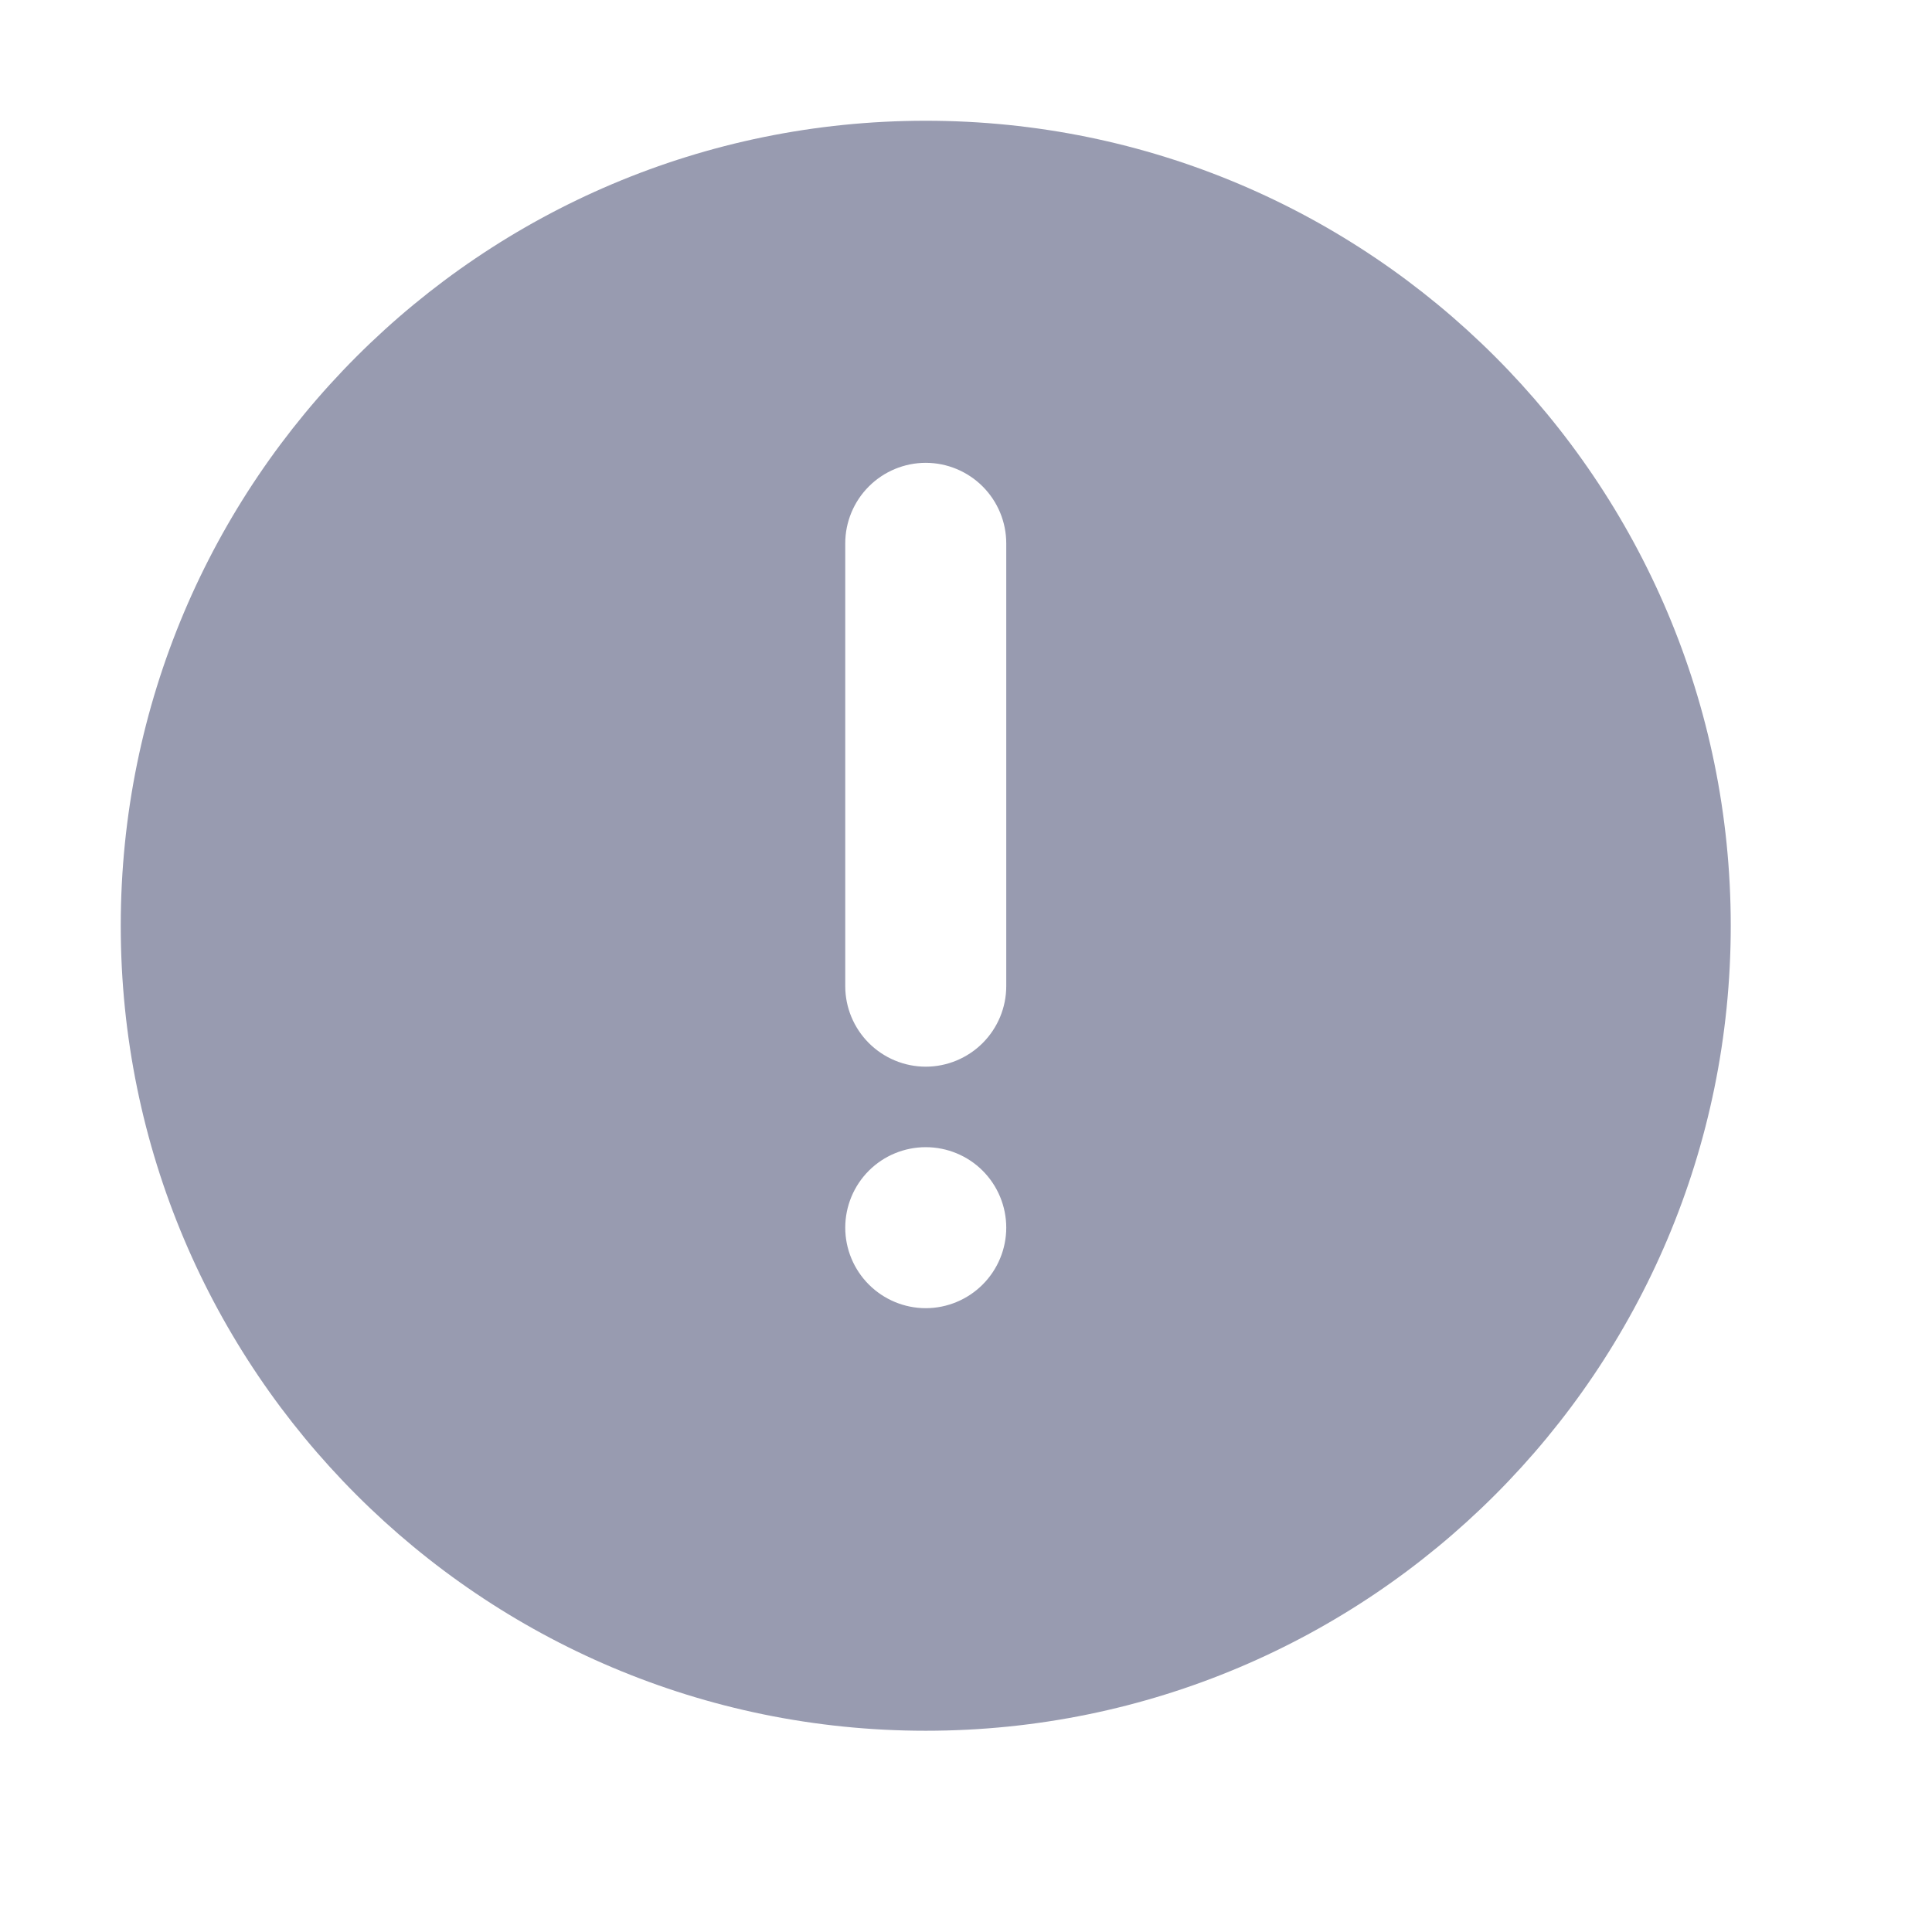 <svg
    xmlns="http://www.w3.org/2000/svg"
    width="18"
    height="18"
    viewBox="0 0 18 18"
    fill="none"
>
    <path
        d="M8.625 1.125C12.767 1.125 16.125 4.483 16.125 8.625C16.125 12.767 12.767 16.125 8.625 16.125C4.483 16.125 1.125 12.767 1.125 8.625C1.125 4.483 4.483 1.125 8.625 1.125ZM8.625 10.688C8.426 10.688 8.235 10.767 8.095 10.907C7.954 11.048 7.875 11.239 7.875 11.438C7.875 11.636 7.954 11.827 8.095 11.968C8.235 12.108 8.426 12.188 8.625 12.188C8.824 12.188 9.015 12.108 9.155 11.968C9.296 11.827 9.375 11.636 9.375 11.438C9.375 11.239 9.296 11.048 9.155 10.907C9.015 10.767 8.824 10.688 8.625 10.688ZM8.625 4.312C8.426 4.312 8.235 4.392 8.095 4.532C7.954 4.673 7.875 4.864 7.875 5.062V9.188C7.875 9.386 7.954 9.577 8.095 9.718C8.235 9.858 8.426 9.938 8.625 9.938C8.824 9.938 9.015 9.858 9.155 9.718C9.296 9.577 9.375 9.386 9.375 9.188V5.062C9.375 4.864 9.296 4.673 9.155 4.532C9.015 4.392 8.824 4.312 8.625 4.312Z"
        fill="#989BB0"
    />
</svg>